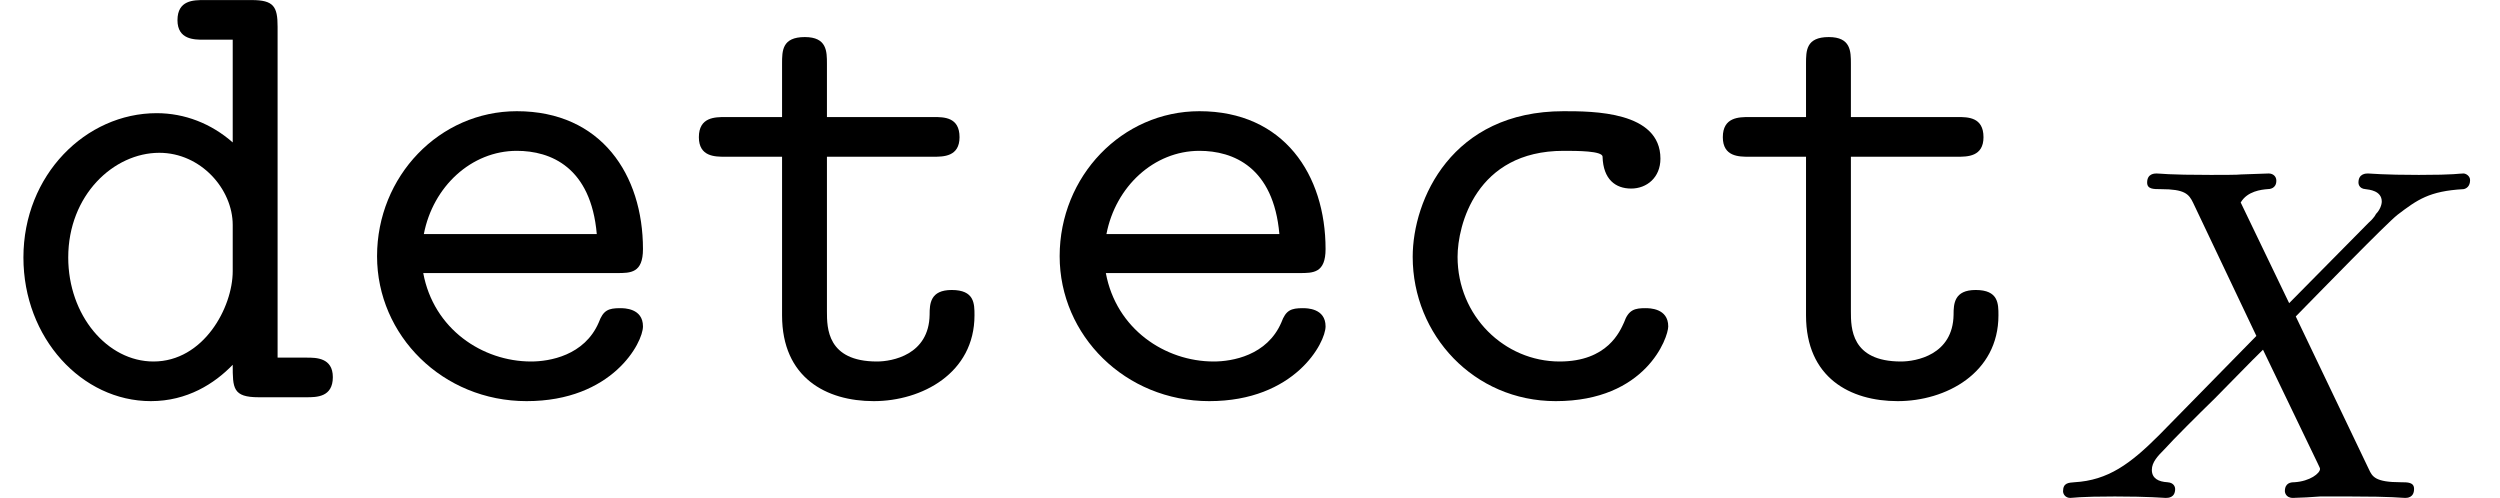 <?xml version='1.0' encoding='UTF-8'?>
<!-- This file was generated by dvisvgm 2.13.3 -->
<svg version='1.1' xmlns='http://www.w3.org/2000/svg' xmlns:xlink='http://www.w3.org/1999/xlink' width='41.95pt' height='8.355pt' viewBox='70.735 62.076 41.95 8.355'>
<defs>
<path id='g1-88' d='M4.16-3.045C4.543-3.435 5.675-4.599 5.866-4.75C6.201-5.005 6.4-5.149 6.974-5.181C7.022-5.189 7.085-5.228 7.085-5.332C7.085-5.404 7.014-5.444 6.974-5.444C6.894-5.444 6.846-5.42 6.225-5.42C5.627-5.42 5.412-5.444 5.372-5.444C5.34-5.444 5.212-5.444 5.212-5.292C5.212-5.284 5.212-5.189 5.332-5.181C5.388-5.173 5.603-5.157 5.603-4.973C5.603-4.918 5.571-4.83 5.507-4.766L5.483-4.726C5.46-4.702 5.46-4.686 5.38-4.615L4.049-3.268L3.236-4.957C3.347-5.149 3.587-5.173 3.682-5.181C3.722-5.181 3.834-5.189 3.834-5.324C3.834-5.396 3.778-5.444 3.706-5.444C3.626-5.444 3.324-5.428 3.244-5.428C3.196-5.42 2.901-5.42 2.734-5.42C1.993-5.42 1.897-5.444 1.825-5.444C1.793-5.444 1.666-5.444 1.666-5.292C1.666-5.181 1.769-5.181 1.897-5.181C2.295-5.181 2.367-5.101 2.439-4.949L3.499-2.718L1.865-1.052C1.387-.574 1.012-.295 .446-.263C.351-.255 .255-.255 .255-.112C.255-.064 .295 0 .375 0C.43 0 .518-.024 1.124-.024C1.698-.024 1.945 0 1.977 0C2.016 0 2.136 0 2.136-.151C2.136-.167 2.128-.255 2.008-.263C1.857-.271 1.745-.327 1.745-.47C1.745-.598 1.841-.701 1.961-.821C2.096-.972 2.511-1.387 2.798-1.666C2.981-1.849 3.427-2.311 3.61-2.487L4.527-.582C4.567-.502 4.567-.494 4.567-.486C4.567-.414 4.4-.279 4.136-.263C4.081-.263 3.977-.255 3.977-.112C3.977-.104 3.985 0 4.113 0C4.192 0 4.487-.016 4.567-.024H5.077C5.81-.024 5.922 0 5.994 0C6.025 0 6.145 0 6.145-.151C6.145-.263 6.041-.263 5.922-.263C5.491-.263 5.444-.359 5.388-.478L4.16-3.045Z'/>
<path id='g0-99' d='M5.084-1.189C5.084-1.495 4.767-1.495 4.702-1.495C4.527-1.495 4.418-1.473 4.342-1.255C4.276-1.113 4.069-.6 3.262-.6C2.335-.6 1.549-1.364 1.549-2.356C1.549-2.88 1.855-4.135 3.327-4.135C3.556-4.135 3.982-4.135 3.982-4.036C3.993-3.655 4.2-3.502 4.462-3.502S4.953-3.687 4.953-4.004C4.953-4.8 3.818-4.8 3.327-4.8C1.451-4.8 .796-3.316 .796-2.356C.796-1.047 1.822 .065 3.196 .065C4.713 .065 5.084-1.004 5.084-1.189Z'/>
<path id='g0-100' d='M3.905-.545C3.905-.153 3.905 0 4.342 0H5.138C5.313 0 5.585 0 5.585-.338C5.585-.665 5.302-.665 5.149-.665H4.658V-6.218C4.658-6.556 4.593-6.665 4.222-6.665H3.425C3.251-6.665 2.978-6.665 2.978-6.327C2.978-6 3.262-6 3.415-6H3.905V-4.276C3.545-4.593 3.098-4.767 2.629-4.767C1.44-4.767 .393-3.731 .393-2.345C.393-.993 1.375 .065 2.531 .065C3.142 .065 3.6-.229 3.905-.545ZM3.905-2.891V-2.116C3.905-1.505 3.415-.6 2.575-.6C1.8-.6 1.145-1.375 1.145-2.345C1.145-3.393 1.909-4.102 2.673-4.102C3.371-4.102 3.905-3.491 3.905-2.891Z'/>
<path id='g0-101' d='M4.625-2.084C4.855-2.084 5.062-2.084 5.062-2.487C5.062-3.731 4.364-4.8 2.945-4.8C1.647-4.8 .6-3.709 .6-2.367C.6-1.036 1.702 .065 3.109 .065C4.549 .065 5.062-.916 5.062-1.189C5.062-1.495 4.745-1.495 4.68-1.495C4.484-1.495 4.396-1.462 4.32-1.255C4.08-.698 3.491-.6 3.185-.6C2.367-.6 1.549-1.145 1.375-2.084H4.625ZM1.385-2.738C1.538-3.535 2.182-4.135 2.945-4.135C3.513-4.135 4.189-3.862 4.287-2.738H1.385Z'/>
<path id='g0-116' d='M2.422-4.036H4.211C4.375-4.036 4.647-4.036 4.647-4.364C4.647-4.702 4.385-4.702 4.211-4.702H2.422V-5.596C2.422-5.804 2.422-6.044 2.051-6.044C1.669-6.044 1.669-5.815 1.669-5.596V-4.702H.72C.545-4.702 .273-4.702 .273-4.364C.273-4.036 .545-4.036 .709-4.036H1.669V-1.375C1.669-.327 2.411 .065 3.207 .065C4.015 .065 4.898-.404 4.898-1.375C4.898-1.571 4.898-1.8 4.516-1.8C4.156-1.8 4.145-1.571 4.145-1.385C4.135-.709 3.513-.6 3.262-.6C2.422-.6 2.422-1.167 2.422-1.44V-4.036Z'/>
</defs>
<g id='page1'>
<use x='70.735' y='68.742' xlink:href='#g0-100'/>
<use x='76.462' y='68.742' xlink:href='#g0-101'/>
<use x='82.189' y='68.742' xlink:href='#g0-116'/>
<use x='87.916' y='68.742' xlink:href='#g0-101'/>
<use x='93.644' y='68.742' xlink:href='#g0-99'/>
<use x='99.371' y='68.742' xlink:href='#g0-116'/>
<use x='105.098' y='70.431' xlink:href='#g1-88'/>
</g>
</svg><!--Rendered by QuickLaTeX.com-->